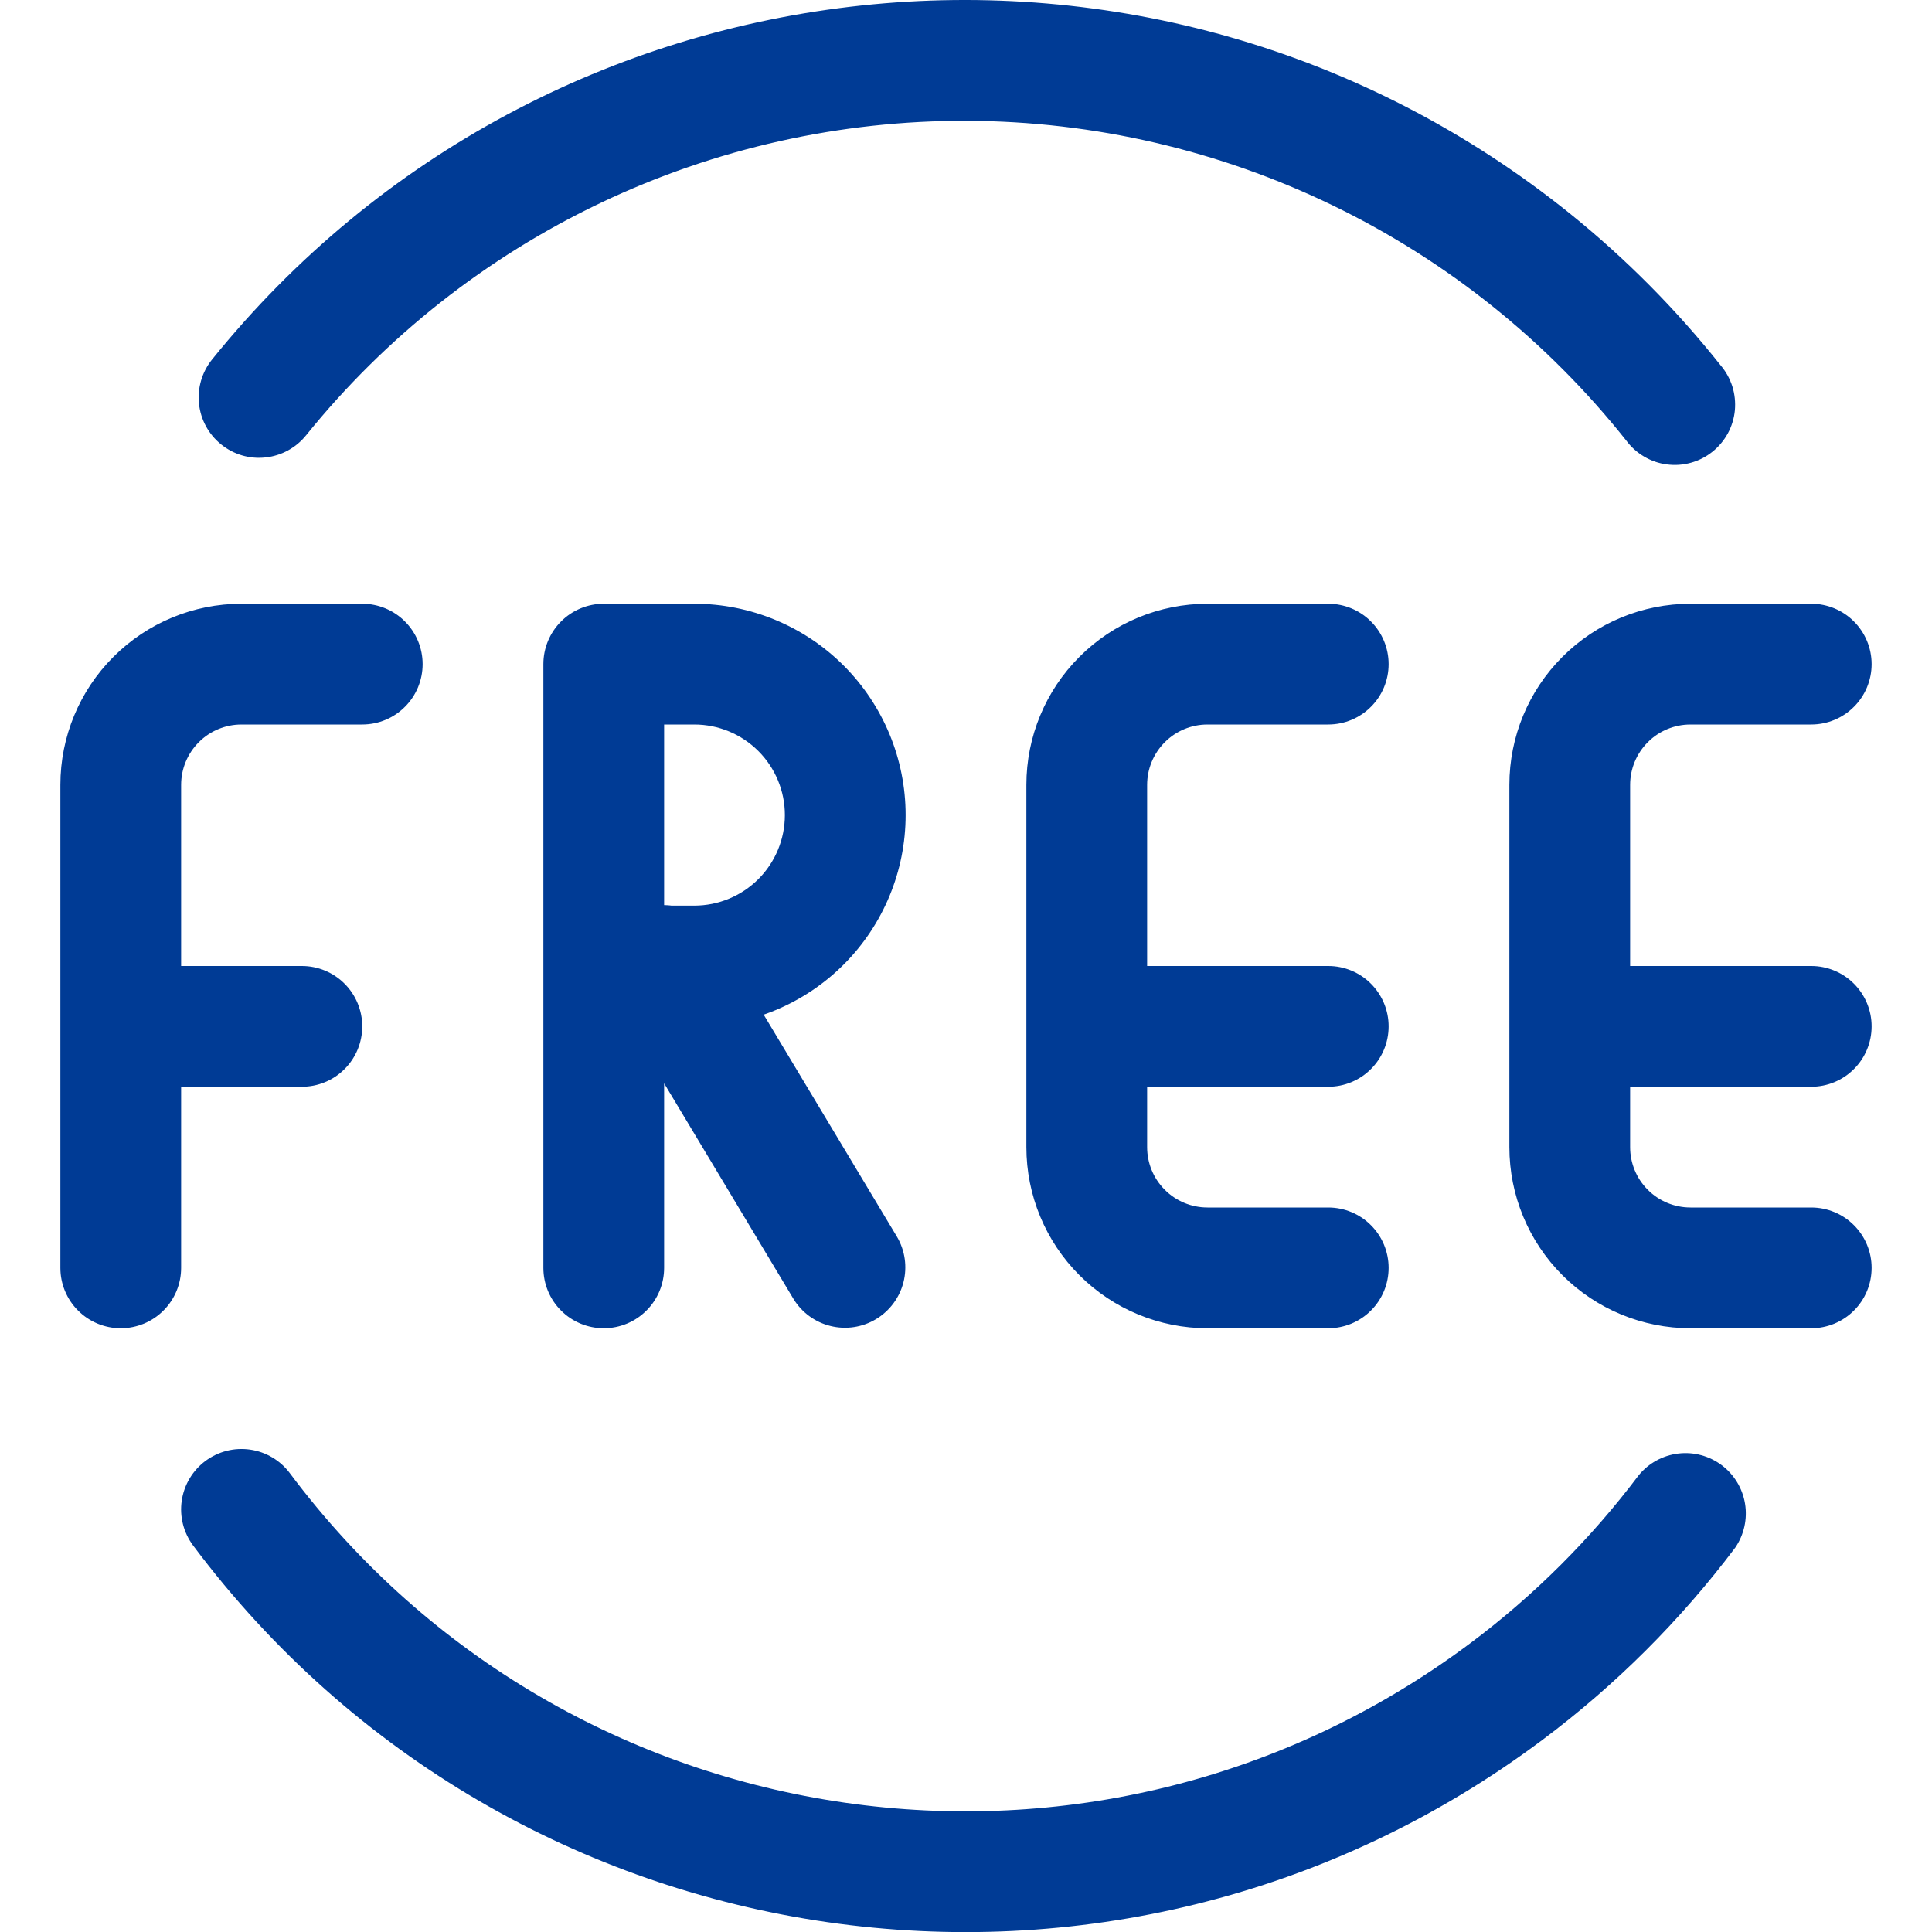 <svg width="32" height="32" viewBox="0 0 32 32" fill="none" xmlns="http://www.w3.org/2000/svg">
<path d="M5.069 7.211C6.388 5.577 8.056 4.261 9.952 3.359C11.848 2.457 13.922 1.993 16.021 2.001C18.12 2.009 20.191 2.489 22.08 3.405C23.969 4.321 25.627 5.65 26.933 7.293C27.013 7.402 27.114 7.493 27.229 7.561C27.345 7.63 27.473 7.675 27.607 7.692C27.74 7.71 27.875 7.701 28.005 7.665C28.134 7.63 28.256 7.568 28.361 7.484C28.466 7.401 28.553 7.297 28.618 7.179C28.682 7.061 28.722 6.931 28.735 6.797C28.747 6.663 28.733 6.528 28.693 6.4C28.652 6.272 28.586 6.153 28.499 6.051C27.765 5.127 26.932 4.287 26.015 3.547C19.137 -2 9.061 -0.924 3.512 5.955C3.43 6.057 3.368 6.175 3.331 6.301C3.294 6.427 3.282 6.559 3.296 6.689C3.324 6.953 3.456 7.195 3.663 7.361C3.869 7.528 4.133 7.606 4.397 7.577C4.661 7.549 4.903 7.417 5.069 7.211ZM3.199 25.599C8.483 32.66 18.488 34.102 25.549 28.817C26.759 27.912 27.834 26.839 28.743 25.631C28.887 25.418 28.945 25.158 28.903 24.904C28.861 24.651 28.723 24.423 28.517 24.268C28.311 24.114 28.054 24.044 27.799 24.075C27.543 24.105 27.309 24.233 27.145 24.431C26.35 25.487 25.41 26.426 24.351 27.218C18.175 31.837 9.421 30.578 4.801 24.401C4.643 24.189 4.406 24.048 4.143 24.01C3.881 23.972 3.614 24.04 3.401 24.199C3.189 24.358 3.048 24.594 3.01 24.857C2.972 25.119 3.04 25.386 3.199 25.599ZM3 21V13C3 12.735 3.105 12.481 3.293 12.293C3.48 12.105 3.735 12 4 12H6C6.265 12 6.52 11.895 6.707 11.707C6.895 11.52 7 11.265 7 11C7 10.735 6.895 10.481 6.707 10.293C6.52 10.105 6.265 10 6 10H4C3.204 10 2.441 10.316 1.879 10.879C1.316 11.441 1 12.204 1 13V21C1 21.265 1.105 21.52 1.293 21.707C1.48 21.895 1.735 22 2 22C2.265 22 2.52 21.895 2.707 21.707C2.895 21.52 3 21.265 3 21ZM2 18H5C5.265 18 5.52 17.895 5.707 17.707C5.895 17.52 6 17.265 6 17C6 16.735 5.895 16.481 5.707 16.293C5.52 16.105 5.265 16 5 16H2C1.735 16 1.48 16.105 1.293 16.293C1.105 16.481 1 16.735 1 17C1 17.265 1.105 17.52 1.293 17.707C1.48 17.895 1.735 18 2 18ZM11 21V11C11 10.735 10.895 10.481 10.707 10.293C10.52 10.105 10.265 10 10 10C9.735 10 9.48 10.105 9.293 10.293C9.105 10.481 9 10.735 9 11V21C9 21.265 9.105 21.52 9.293 21.707C9.48 21.895 9.735 22 10 22C10.265 22 10.52 21.895 10.707 21.707C10.895 21.52 11 21.265 11 21ZM10 12H11.5C11.898 12 12.279 12.158 12.561 12.44C12.842 12.721 13 13.102 13 13.5C13 13.898 12.842 14.28 12.561 14.561C12.279 14.842 11.898 15 11.5 15H10C9.735 15 9.48 15.105 9.293 15.293C9.105 15.481 9 15.735 9 16C9 16.265 9.105 16.52 9.293 16.707C9.48 16.895 9.735 17 10 17H11.5C12.428 17 13.319 16.631 13.975 15.975C14.631 15.319 15 14.428 15 13.5C15 12.572 14.631 11.682 13.975 11.025C13.319 10.369 12.428 10 11.5 10H10C9.735 10 9.48 10.105 9.293 10.293C9.105 10.481 9 10.735 9 11C9 11.265 9.105 11.52 9.293 11.707C9.48 11.895 9.735 12 10 12ZM14.857 20.485L11.857 15.486C11.79 15.371 11.702 15.272 11.596 15.193C11.49 15.113 11.37 15.055 11.242 15.023C11.114 14.99 10.981 14.983 10.85 15.002C10.719 15.021 10.594 15.066 10.48 15.134C10.367 15.202 10.268 15.292 10.19 15.399C10.111 15.505 10.055 15.626 10.024 15.754C9.992 15.883 9.987 16.016 10.007 16.146C10.027 16.277 10.073 16.402 10.143 16.515L13.143 21.515C13.28 21.739 13.501 21.901 13.757 21.963C14.013 22.026 14.284 21.985 14.51 21.849C14.736 21.713 14.899 21.494 14.964 21.239C15.029 20.983 14.991 20.713 14.857 20.485ZM22 20H20C19.735 20 19.48 19.895 19.293 19.707C19.105 19.52 19 19.265 19 19V13C19 12.735 19.105 12.481 19.293 12.293C19.48 12.105 19.735 12 20 12H22C22.265 12 22.52 11.895 22.707 11.707C22.895 11.52 23 11.265 23 11C23 10.735 22.895 10.481 22.707 10.293C22.52 10.105 22.265 10 22 10H20C19.204 10 18.441 10.316 17.879 10.879C17.316 11.441 17 12.204 17 13V19C17 19.796 17.316 20.559 17.879 21.122C18.441 21.684 19.204 22 20 22H22C22.265 22 22.52 21.895 22.707 21.707C22.895 21.52 23 21.265 23 21C23 20.735 22.895 20.481 22.707 20.293C22.52 20.105 22.265 20 22 20ZM18 18H22C22.265 18 22.52 17.895 22.707 17.707C22.895 17.52 23 17.265 23 17C23 16.735 22.895 16.481 22.707 16.293C22.52 16.105 22.265 16 22 16H18C17.735 16 17.48 16.105 17.293 16.293C17.105 16.481 17 16.735 17 17C17 17.265 17.105 17.52 17.293 17.707C17.48 17.895 17.735 18 18 18ZM30 20H28C27.735 20 27.48 19.895 27.293 19.707C27.105 19.52 27 19.265 27 19V13C27 12.735 27.105 12.481 27.293 12.293C27.48 12.105 27.735 12 28 12H30C30.265 12 30.52 11.895 30.707 11.707C30.895 11.52 31 11.265 31 11C31 10.735 30.895 10.481 30.707 10.293C30.52 10.105 30.265 10 30 10H28C27.204 10 26.441 10.316 25.879 10.879C25.316 11.441 25 12.204 25 13V19C25 19.796 25.316 20.559 25.879 21.122C26.441 21.684 27.204 22 28 22H30C30.265 22 30.52 21.895 30.707 21.707C30.895 21.52 31 21.265 31 21C31 20.735 30.895 20.481 30.707 20.293C30.52 20.105 30.265 20 30 20ZM26 18H30C30.265 18 30.52 17.895 30.707 17.707C30.895 17.52 31 17.265 31 17C31 16.735 30.895 16.481 30.707 16.293C30.52 16.105 30.265 16 30 16H26C25.735 16 25.48 16.105 25.293 16.293C25.105 16.481 25 16.735 25 17C25 17.265 25.105 17.52 25.293 17.707C25.48 17.895 25.735 18 26 18Z" fill="#003B95"/>
</svg>
